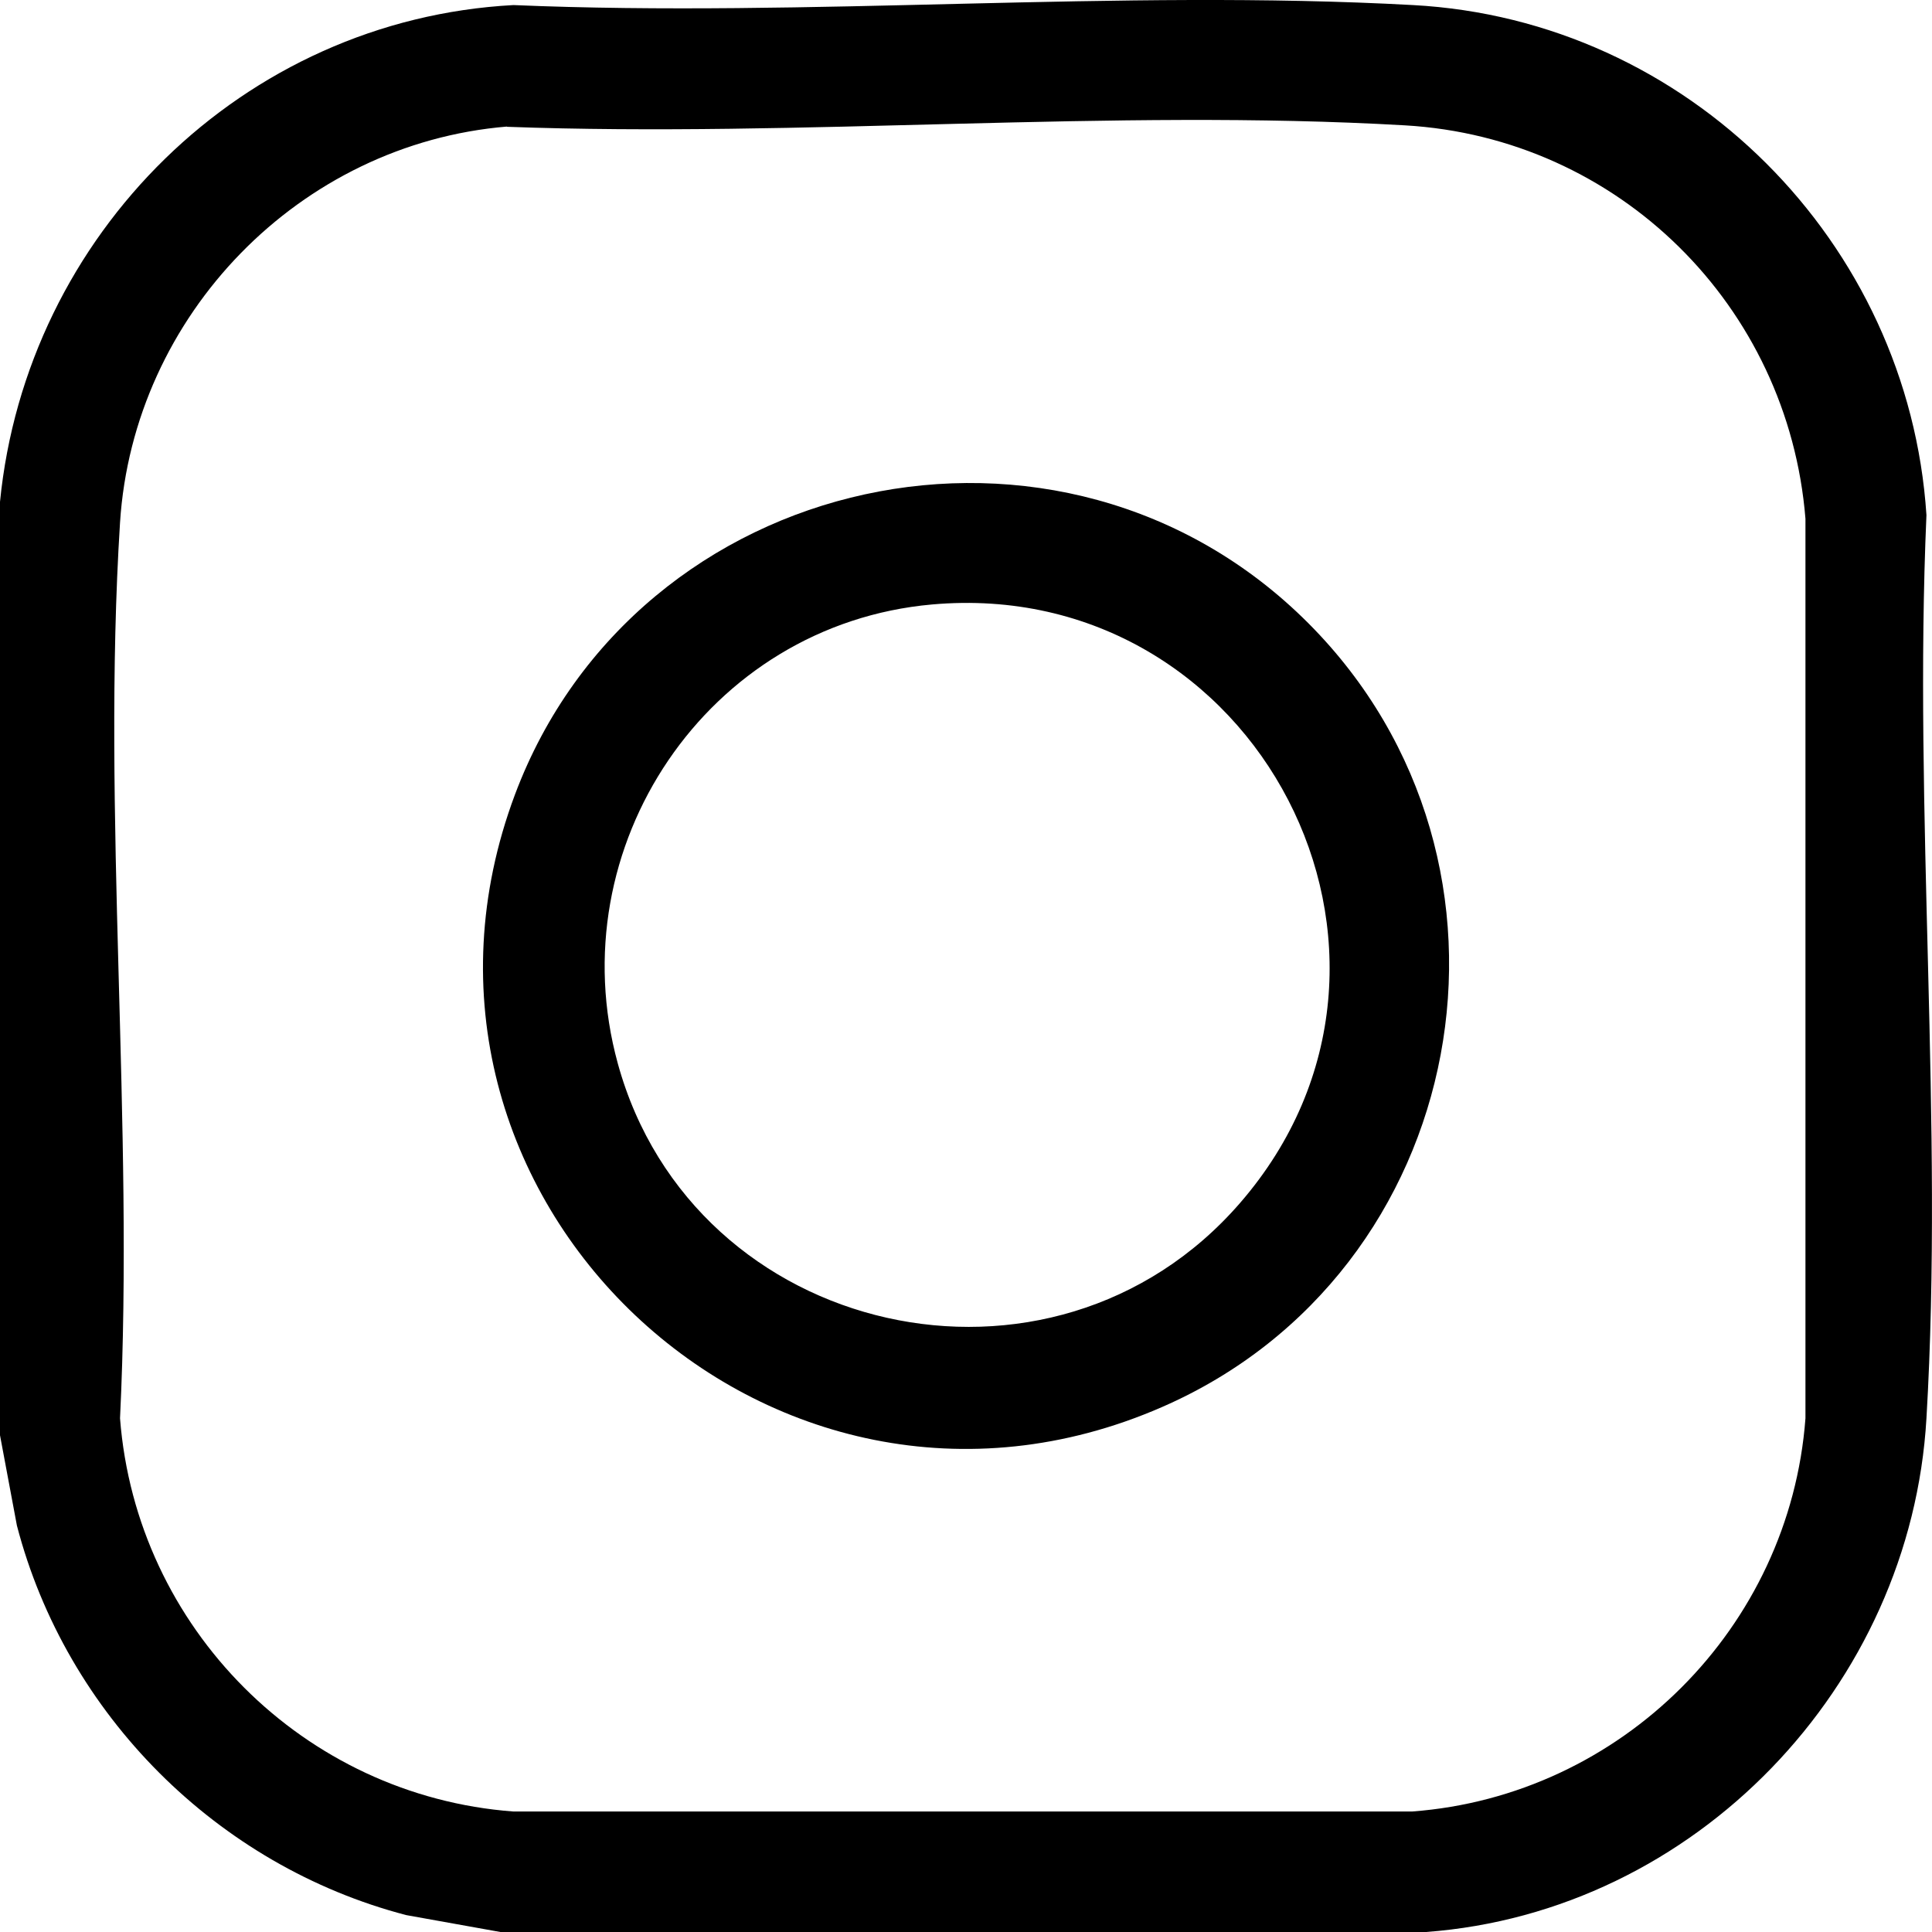 <svg width="8" height="8" viewBox="0 0 8 8" fill="none" xmlns="http://www.w3.org/2000/svg">
<path d="M5.905 8H2.072L1.682 7.93C0.9 7.726 0.274 7.1 0.07 6.317L0 5.943V2.078C0.109 0.971 1.006 0.081 2.126 0.021C3.352 0.073 4.631 -0.046 5.851 0.021C6.988 0.082 7.903 1.001 7.977 2.133C7.923 3.362 8.049 4.652 7.977 5.873C7.913 6.982 7.02 7.917 5.905 8ZM2.1 0.524C1.242 0.595 0.552 1.304 0.497 2.164C0.421 3.37 0.556 4.658 0.497 5.873C0.564 6.741 1.258 7.436 2.125 7.501H5.848C6.714 7.436 7.411 6.74 7.476 5.873V2.148C7.405 1.267 6.703 0.57 5.817 0.519C4.604 0.449 3.319 0.57 2.098 0.525L2.1 0.524Z" fill="black"/>
<path d="M5.419 2.582C6.407 3.574 6.091 5.27 4.81 5.827C3.187 6.534 1.512 4.949 2.132 3.291C2.636 1.945 4.397 1.556 5.419 2.582ZM3.859 2.503C2.929 2.586 2.312 3.507 2.558 4.403C2.871 5.544 4.357 5.879 5.135 4.981C6.023 3.957 5.204 2.383 3.859 2.503Z" fill="black"/>
</svg>
